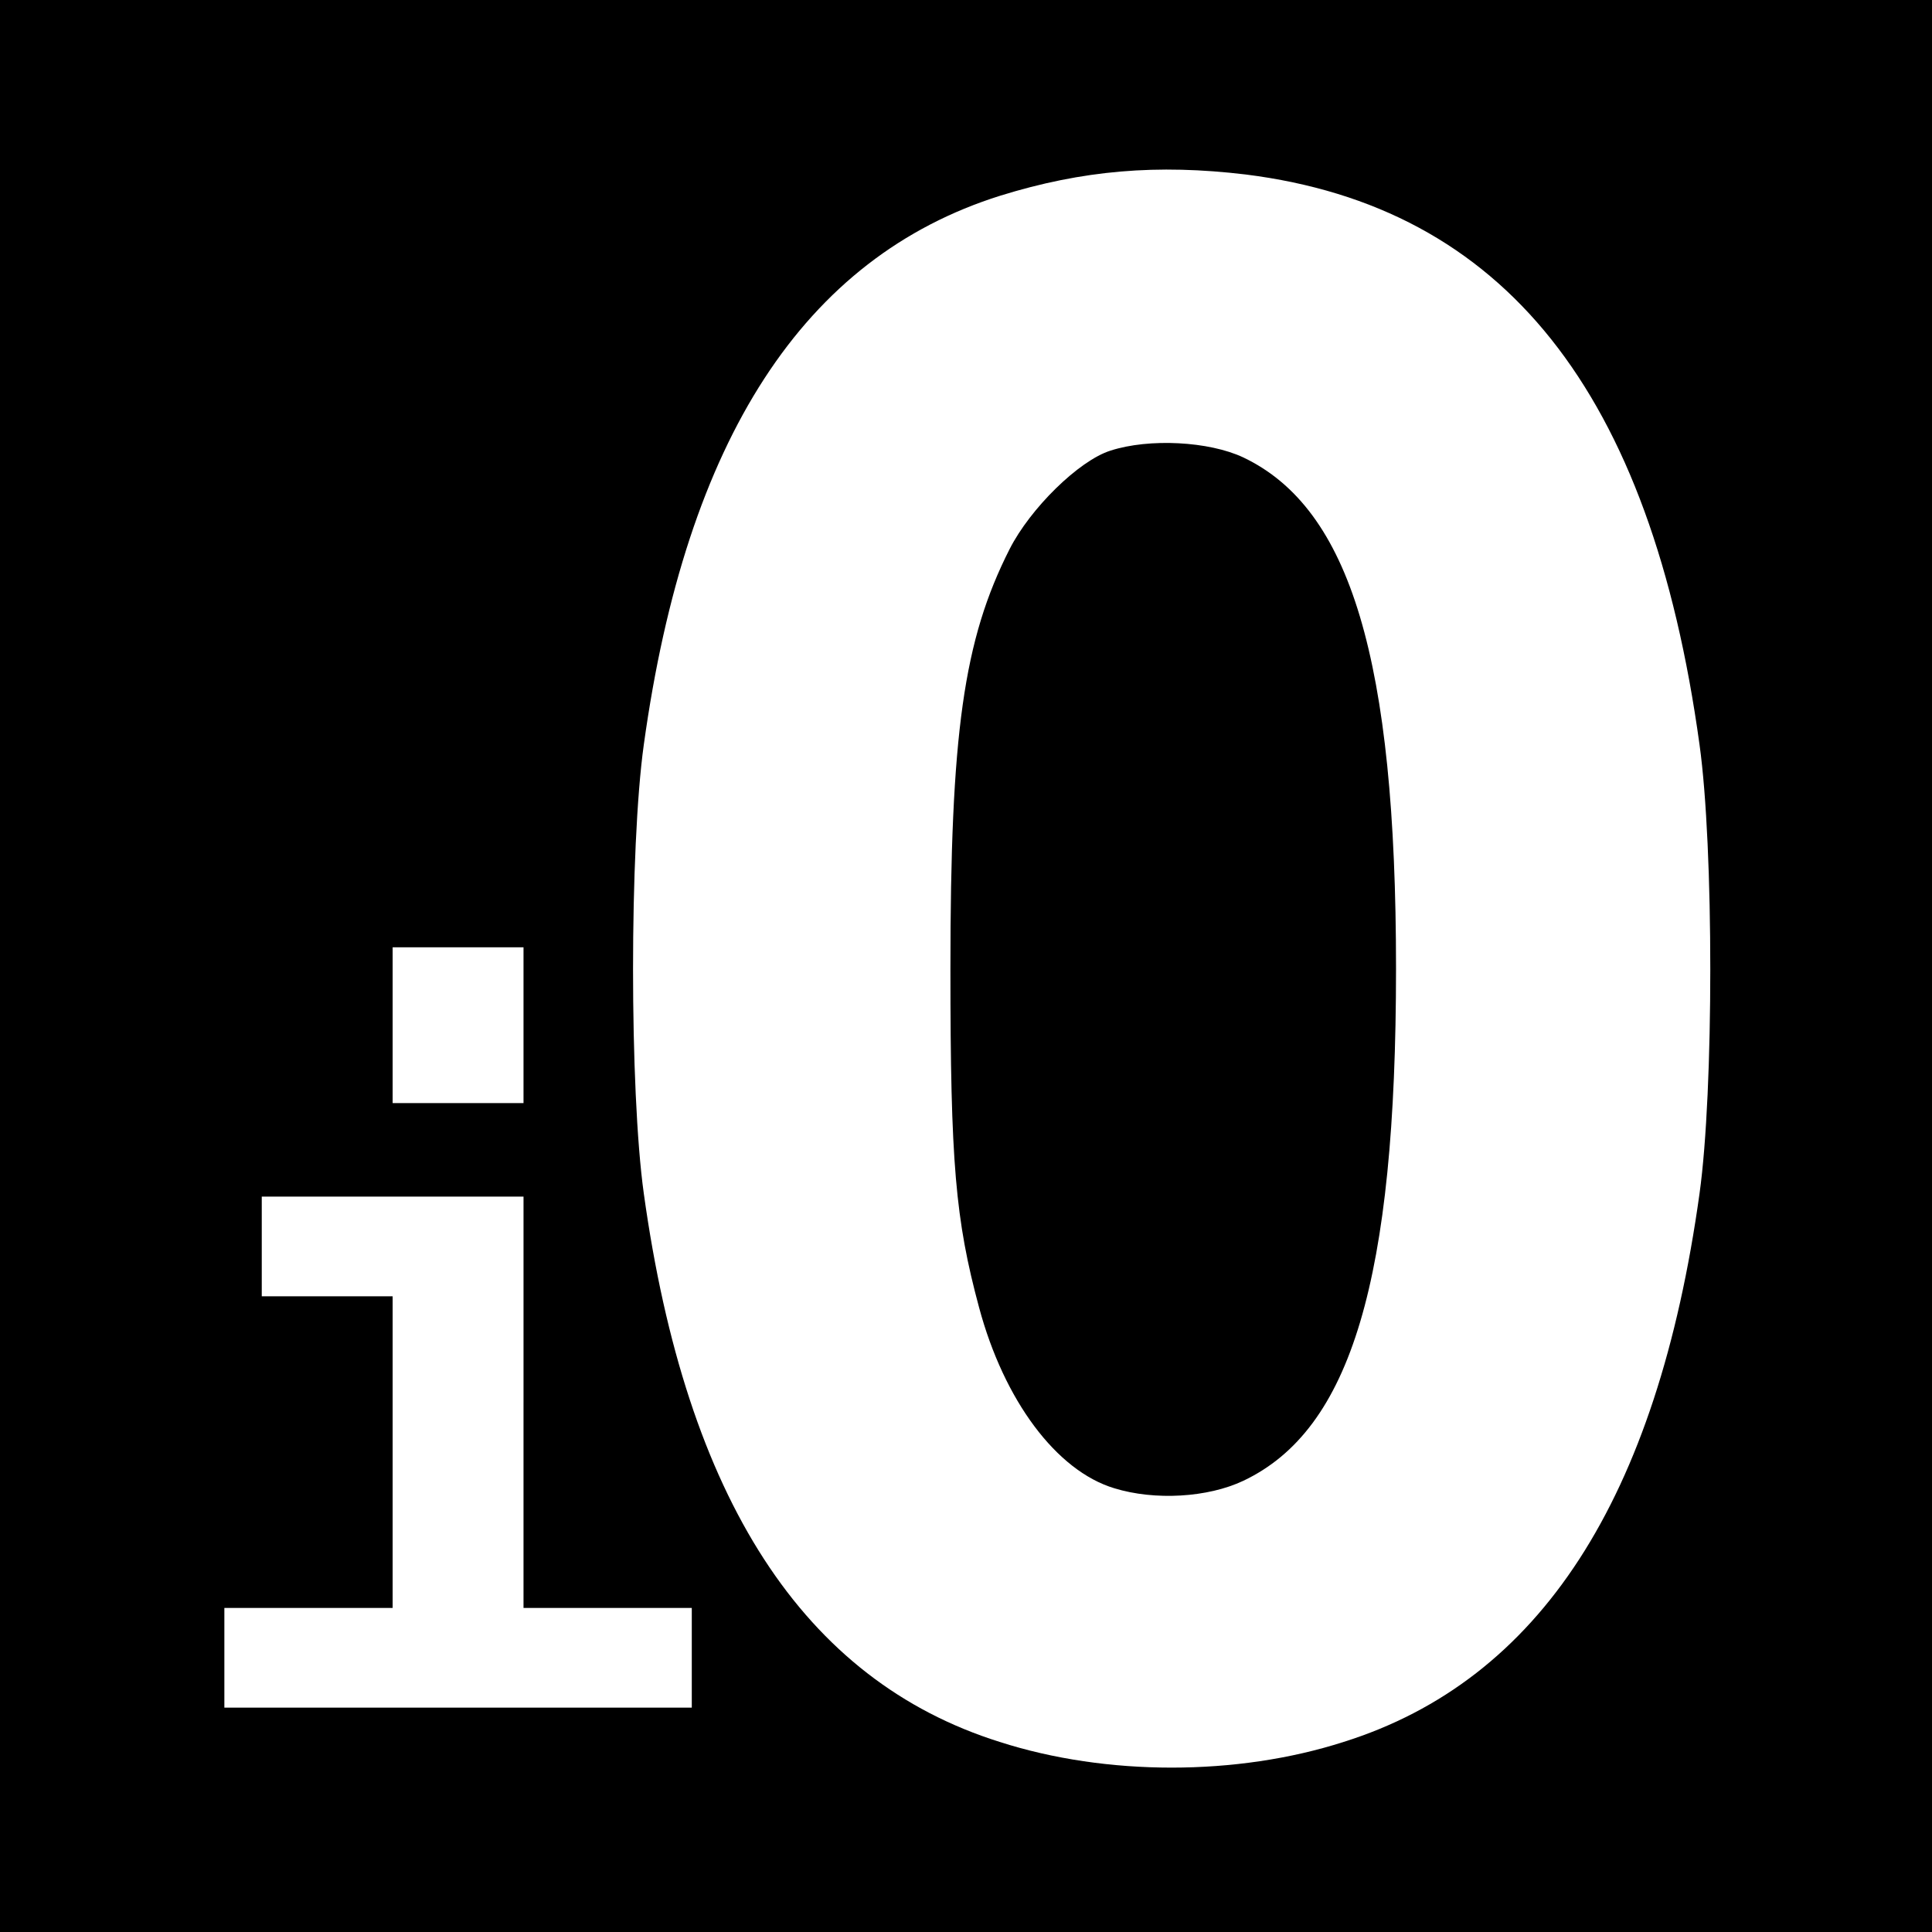 <?xml version="1.0" standalone="no"?>
<!DOCTYPE svg PUBLIC "-//W3C//DTD SVG 20010904//EN"
 "http://www.w3.org/TR/2001/REC-SVG-20010904/DTD/svg10.dtd">
<svg version="1.0" xmlns="http://www.w3.org/2000/svg"
 width="310pt" height="310pt" viewBox="0 0 310 310"
 preserveAspectRatio="xMidYMid meet">
<g transform="translate(0,310) scale(0.1,-0.1)"
fill="#000000" stroke="none">
<path d="M0 1550 l0 -1550 1550 0 1550 0 0 1550 0 1550 -1550 0 -1550 0 0
-1550z m1999 1270 c414 -52 650 -348 728 -915 23 -165 23 -555 0 -720 -68
-490 -256 -781 -571 -880 -171 -55 -381 -55 -552 0 -315 99 -503 390 -571 880
-23 165 -23 555 0 720 68 491 257 782 572 881 132 41 252 51 394 34z m-1159
-1365 l0 -125 -105 0 -105 0 0 125 0 125 105 0 105 0 0 -125z m0 -605 l0 -330
135 0 135 0 0 -80 0 -80 -375 0 -375 0 0 80 0 80 135 0 135 0 0 250 0 250
-105 0 -105 0 0 80 0 80 210 0 210 0 0 -330z"/>
<path d="M1782 2377 c-51 -16 -129 -93 -162 -158 -74 -146 -95 -295 -95 -674
0 -311 8 -402 46 -543 40 -149 124 -262 217 -290 65 -20 150 -15 207 12 173
82 245 323 245 822 0 495 -73 738 -245 820 -55 26 -151 31 -213 11z"/>
</g>
</svg>
